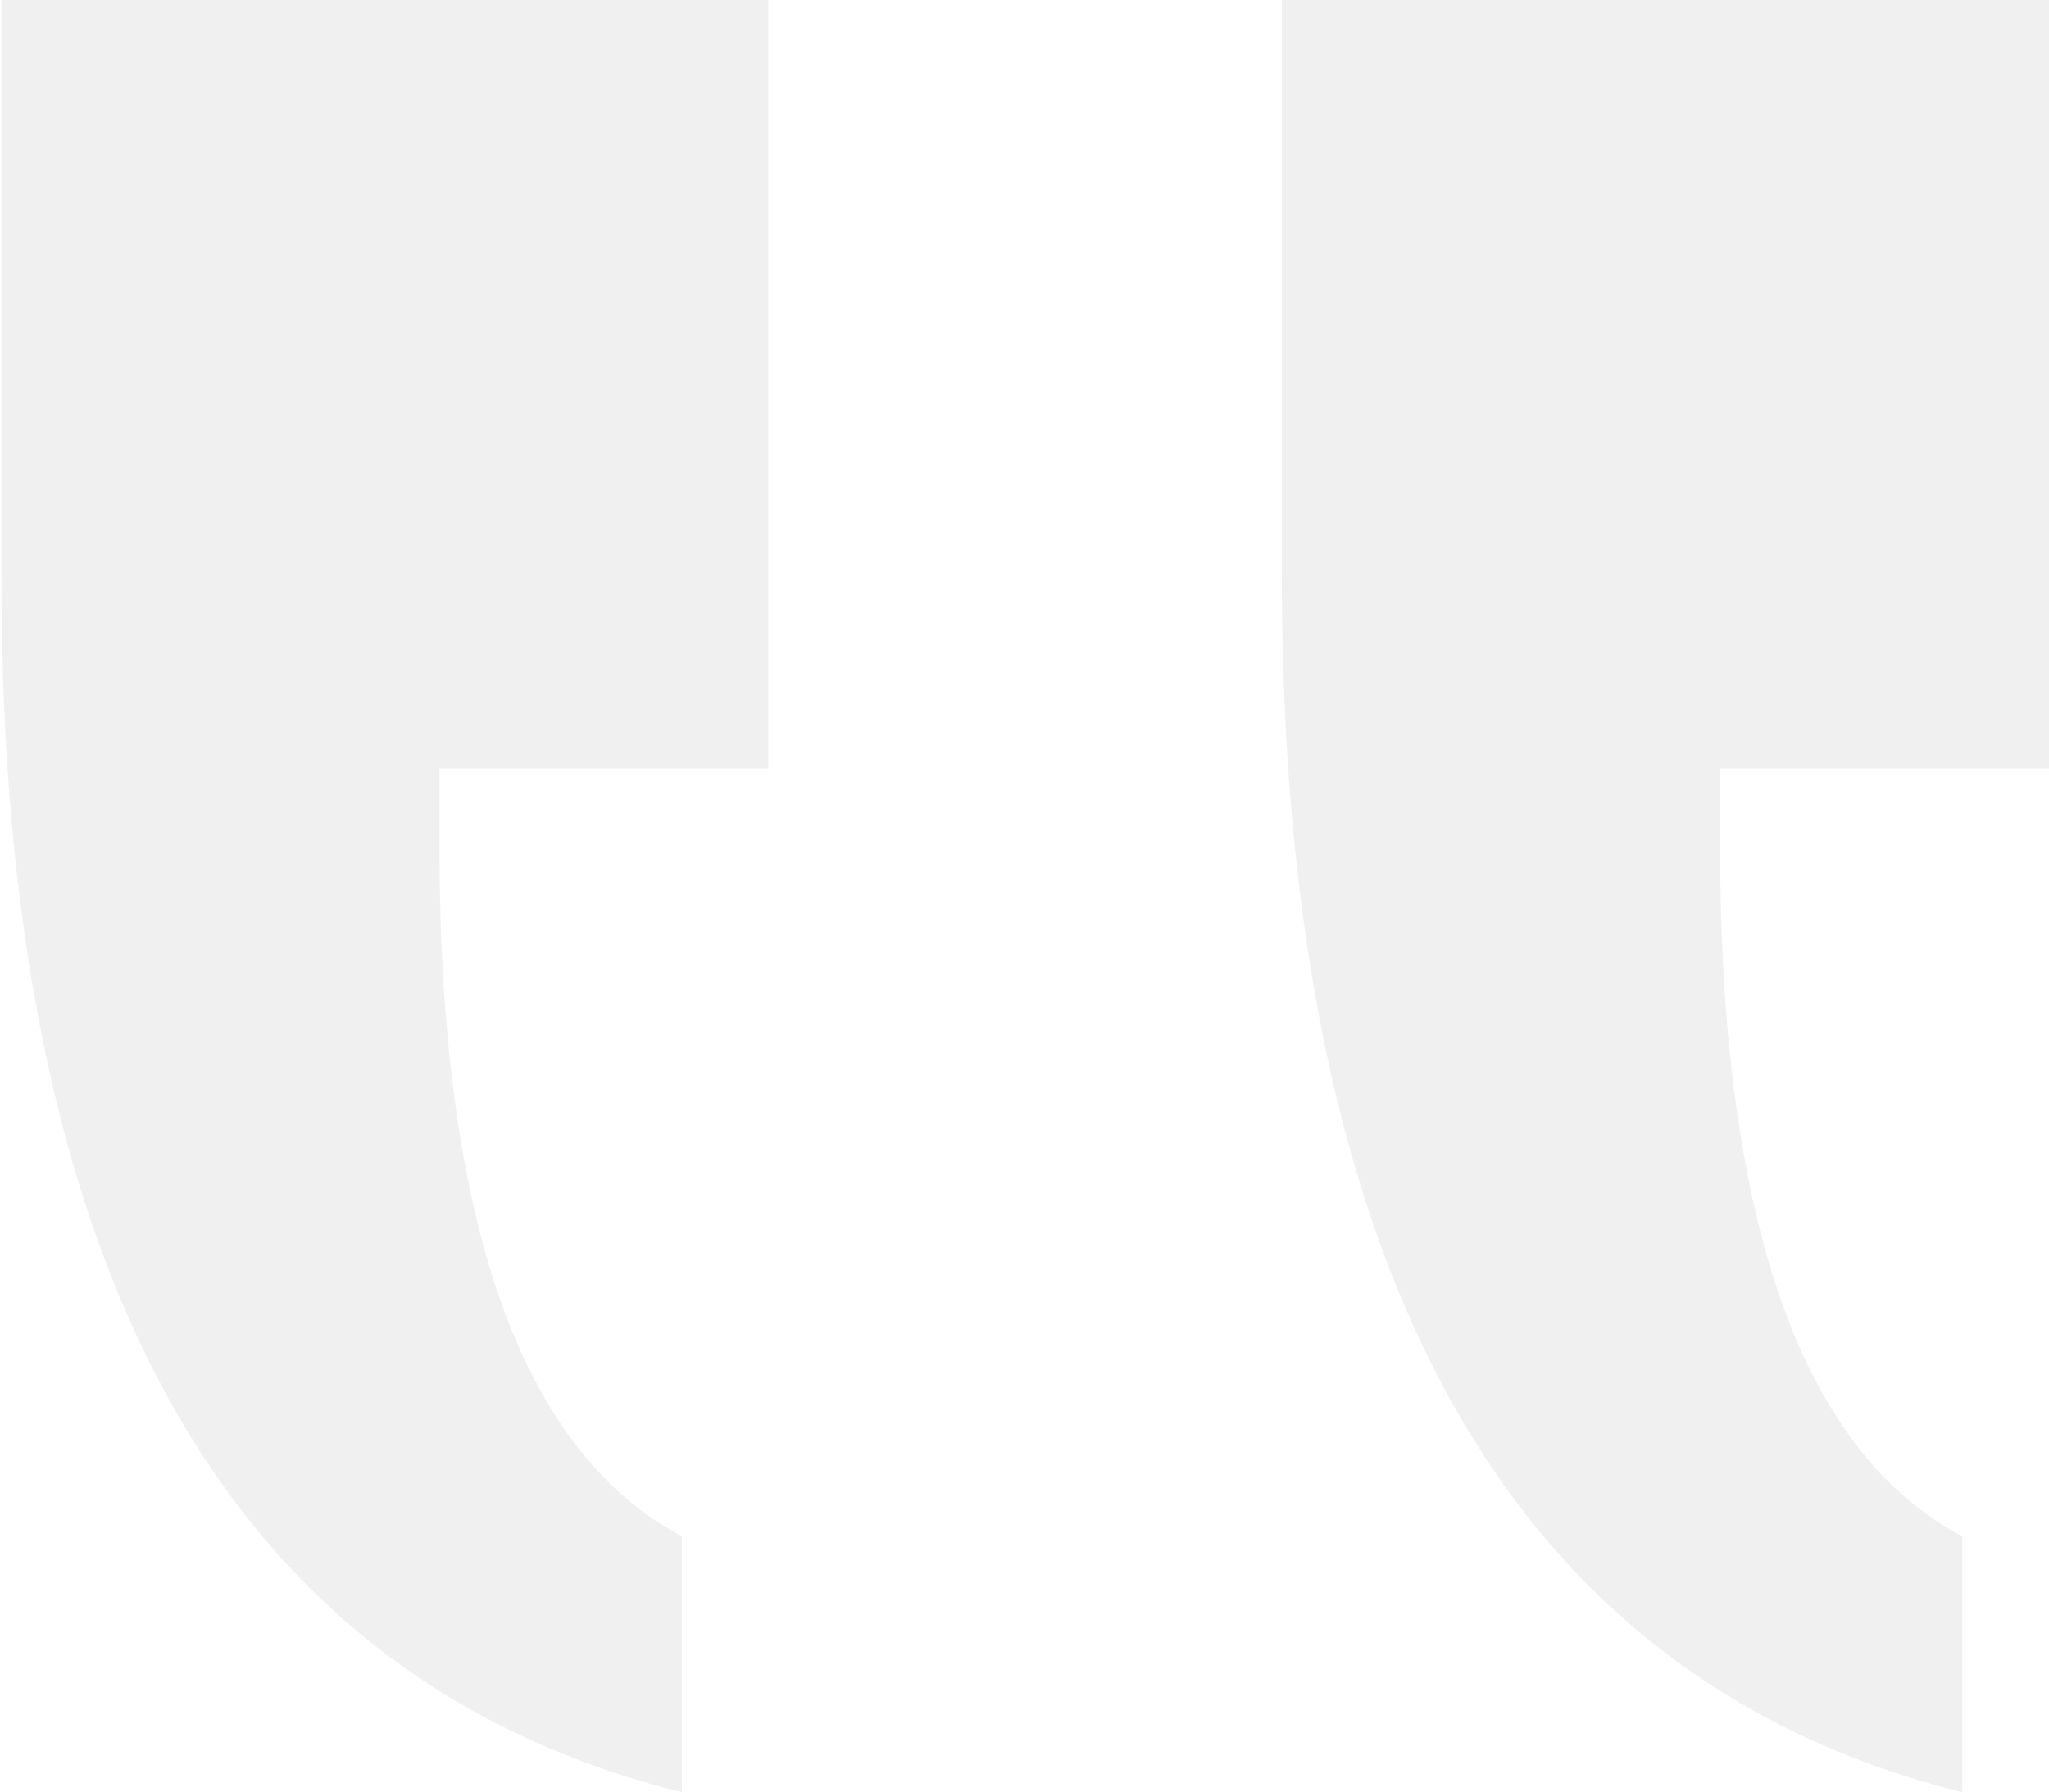 <svg xmlns="http://www.w3.org/2000/svg" viewBox="0 0 72.27 63.23"><defs><style>.cls-1{isolation:isolate;}.cls-2{fill:#222;opacity:0.07;}</style></defs><title>Asset 1</title><g id="Layer_2" data-name="Layer 2"><g id="Layer_1-2" data-name="Layer 1"><g id="_" data-name=" " class="cls-1"><g class="cls-1"><path class="cls-2" d="M24.05,63.23q-24.06-6-24-43V0H27.1V27.1H15.5v2.69q0,19.89,8.55,24.41Zm45.16,0q-24-6-24-43V0h27.1V27.1H60.67v2.69q0,19.89,8.54,24.41Z"/></g></g></g></g></svg>